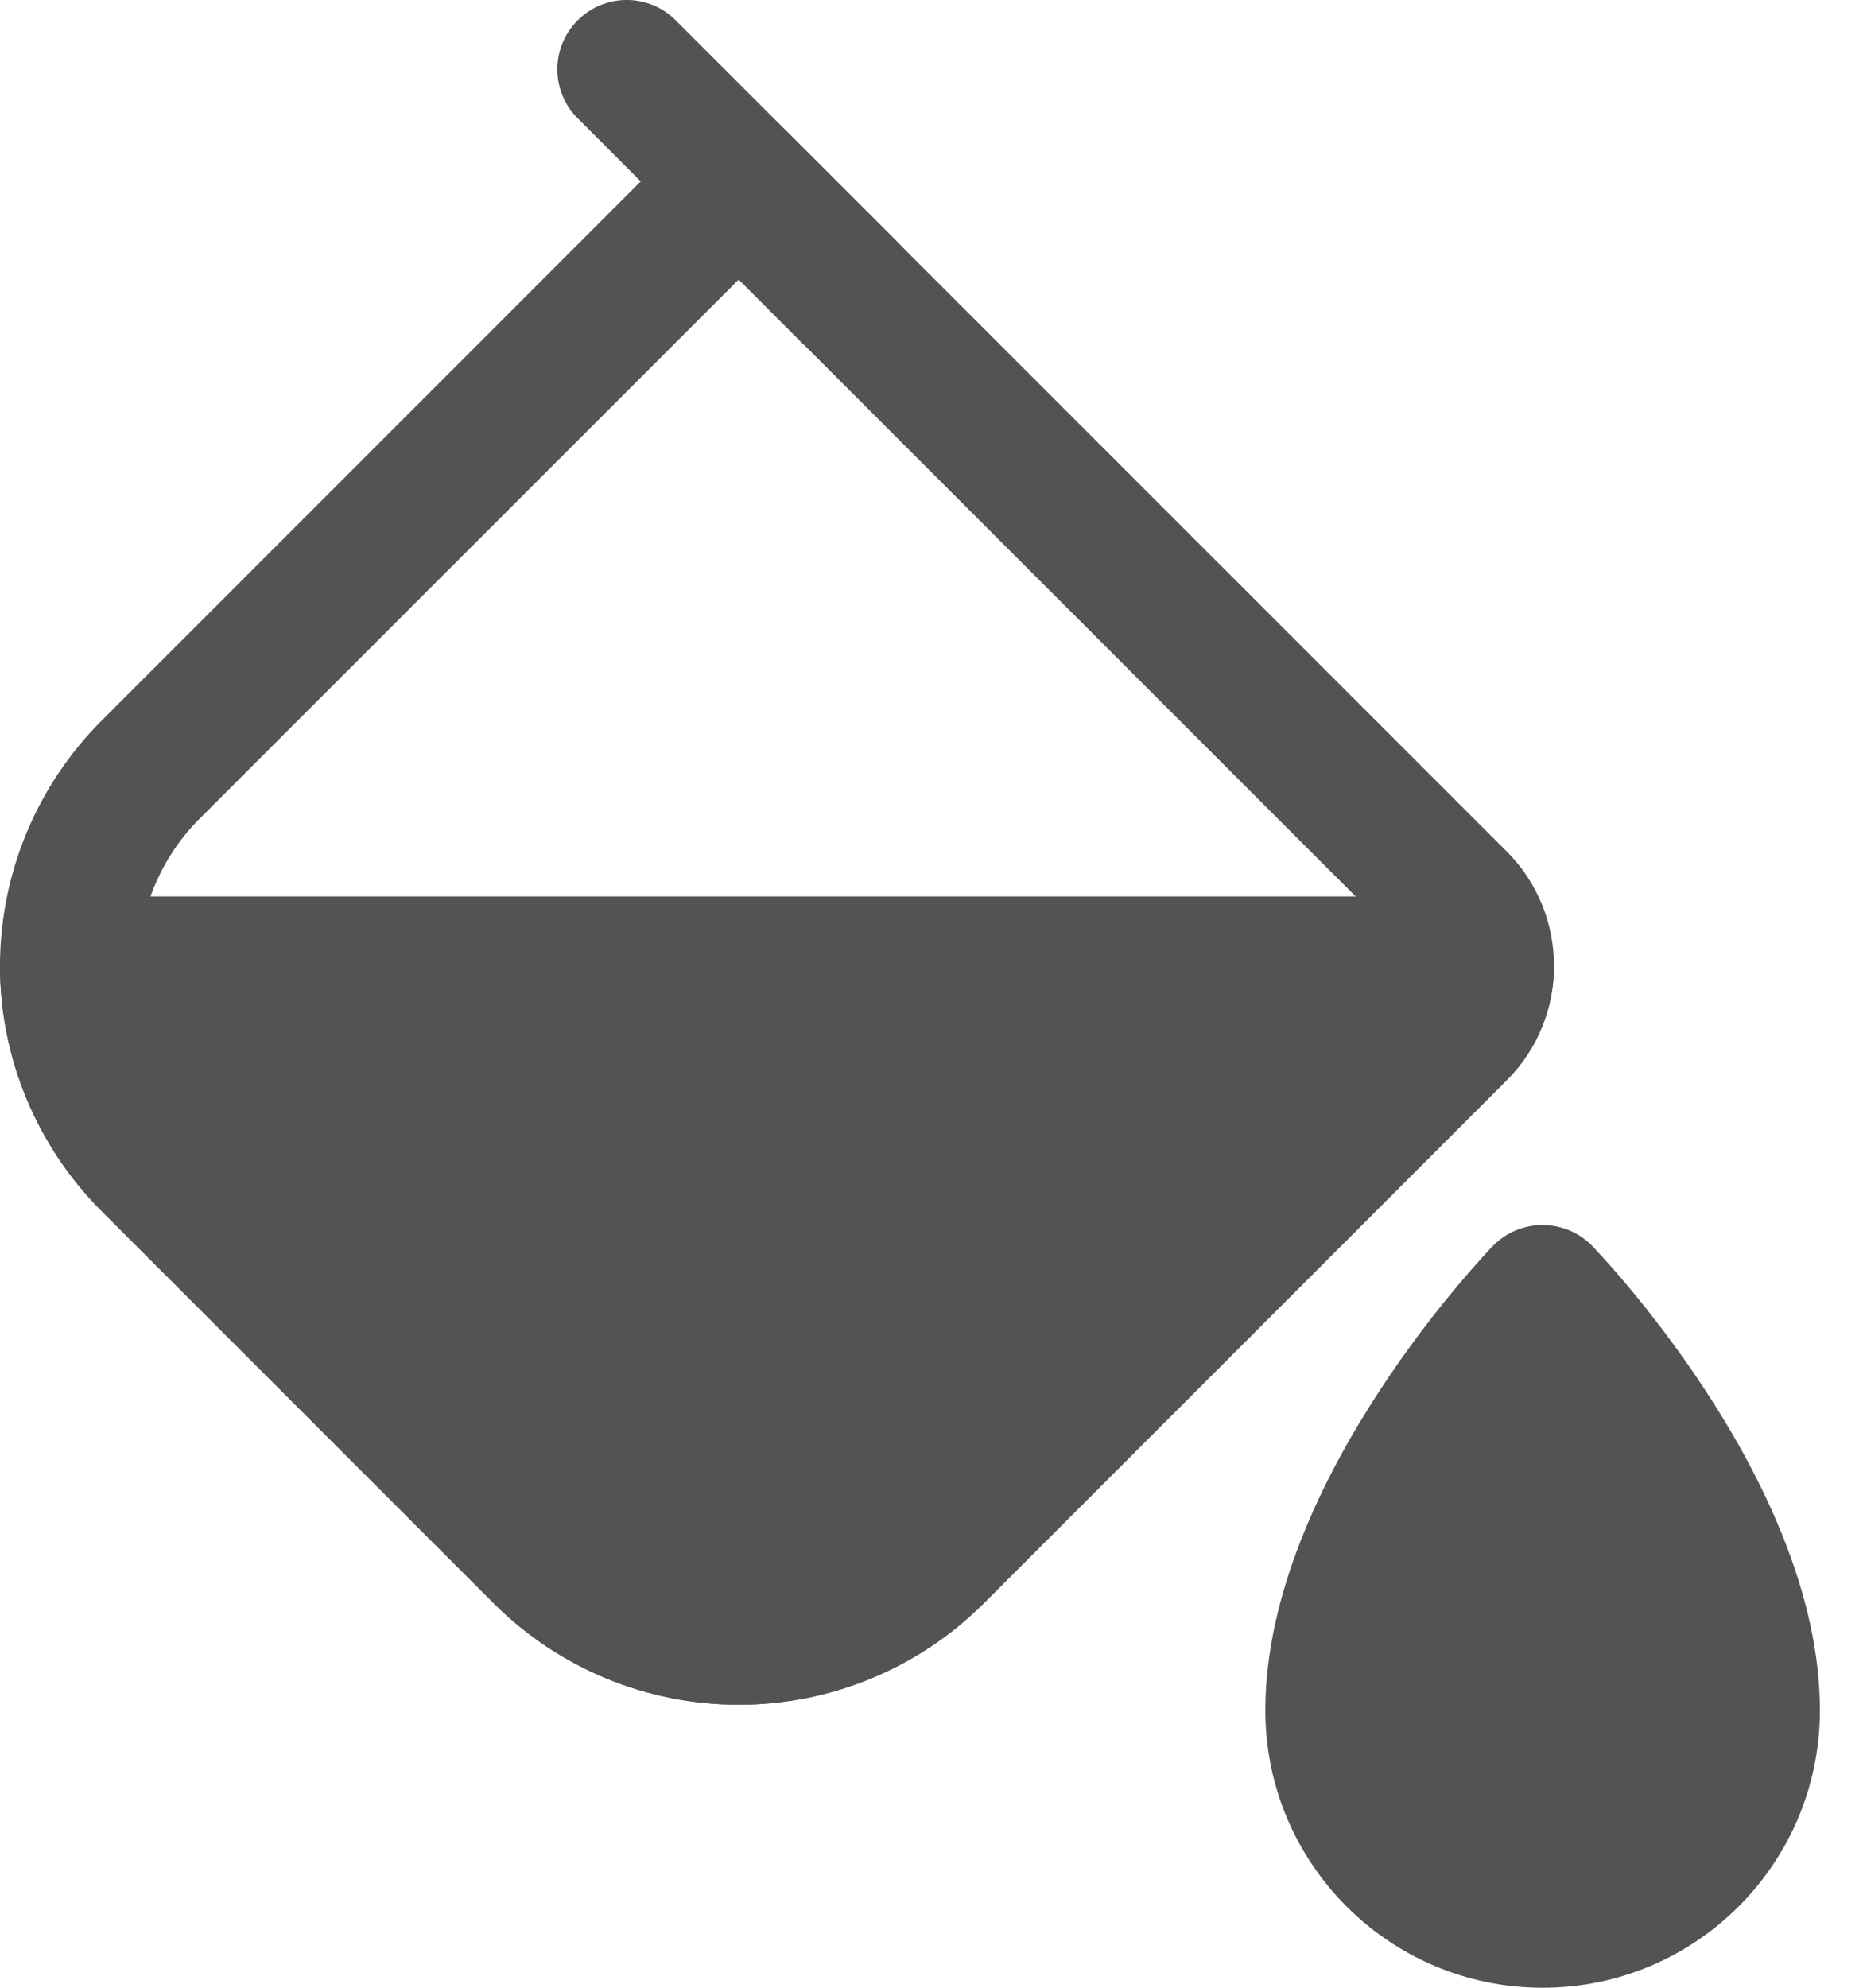 <?xml version="1.0" encoding="UTF-8"?>
<svg width="15px" height="16px" viewBox="0 0 15 16" version="1.1" xmlns="http://www.w3.org/2000/svg" xmlns:xlink="http://www.w3.org/1999/xlink">
    <title>icn0color</title>
    <g id="Vehicles-Page-2" stroke="none" stroke-width="1" fill="none" fill-rule="evenodd">
        <g id="Mobile-Copy" transform="translate(-315, -1351)" fill="#535355">
            <g id="Group-2" transform="translate(25, 1326)">
                <g id="Group-11-Copy" transform="translate(283, 19)">
                    <g id="icn0color" transform="translate(7, 6)">
                        <path d="M12.815,10.024 C12.815,10.024 14.653,11.902 14.653,13.767 C14.653,15 13.652,16 12.421,16 C11.188,16 10.188,15 10.188,13.767 C10.188,11.902 12.025,10.024 12.025,10.024 C12.243,9.806 12.597,9.806 12.815,10.024 Z" id="Path"></path>
                        <path d="M12.131,8.695 L7.921,12.905 C7.398,13.428 6.688,13.722 5.948,13.722 C5.208,13.722 4.498,13.428 3.975,12.905 L0.818,9.748 C0.295,9.224 0,8.514 0,7.774 C0,7.034 0.295,6.324 0.818,5.801 L5.553,1.066 C5.771,0.847 6.125,0.847 6.343,1.066 L12.131,6.853 C12.639,7.362 12.639,8.187 12.131,8.695 Z M11.342,7.906 C11.414,7.833 11.414,7.716 11.342,7.643 L5.948,2.25 L1.607,6.59 C1.293,6.904 1.116,7.33 1.116,7.774 C1.116,8.219 1.293,8.644 1.607,8.958 L4.764,12.115 C5.078,12.429 5.504,12.606 5.948,12.606 C6.392,12.606 6.818,12.429 7.132,12.115 L11.342,7.906 Z" id="Shape"></path>
                        <path d="M7.245,1.967 C7.463,2.186 7.463,2.539 7.245,2.757 C7.027,2.974 6.673,2.974 6.455,2.757 L4.651,0.952 C4.433,0.735 4.433,0.381 4.651,0.164 C4.869,-0.055 5.223,-0.055 5.441,0.164 L7.245,1.967 Z" id="Path"></path>
                        <path d="M0.558,7.216 L11.954,7.216 C12.262,7.216 12.512,7.466 12.512,7.774 C12.512,8.108 12.385,8.441 12.131,8.695 L7.921,12.905 C7.398,13.428 6.688,13.722 5.948,13.722 C5.208,13.722 4.498,13.428 3.975,12.905 L0.818,9.748 C0.295,9.224 0,8.514 0,7.774 C0,7.466 0.25,7.216 0.558,7.216 Z" id="Path"></path>
                    </g>
                </g>
            </g>
        </g>
    </g>
</svg>